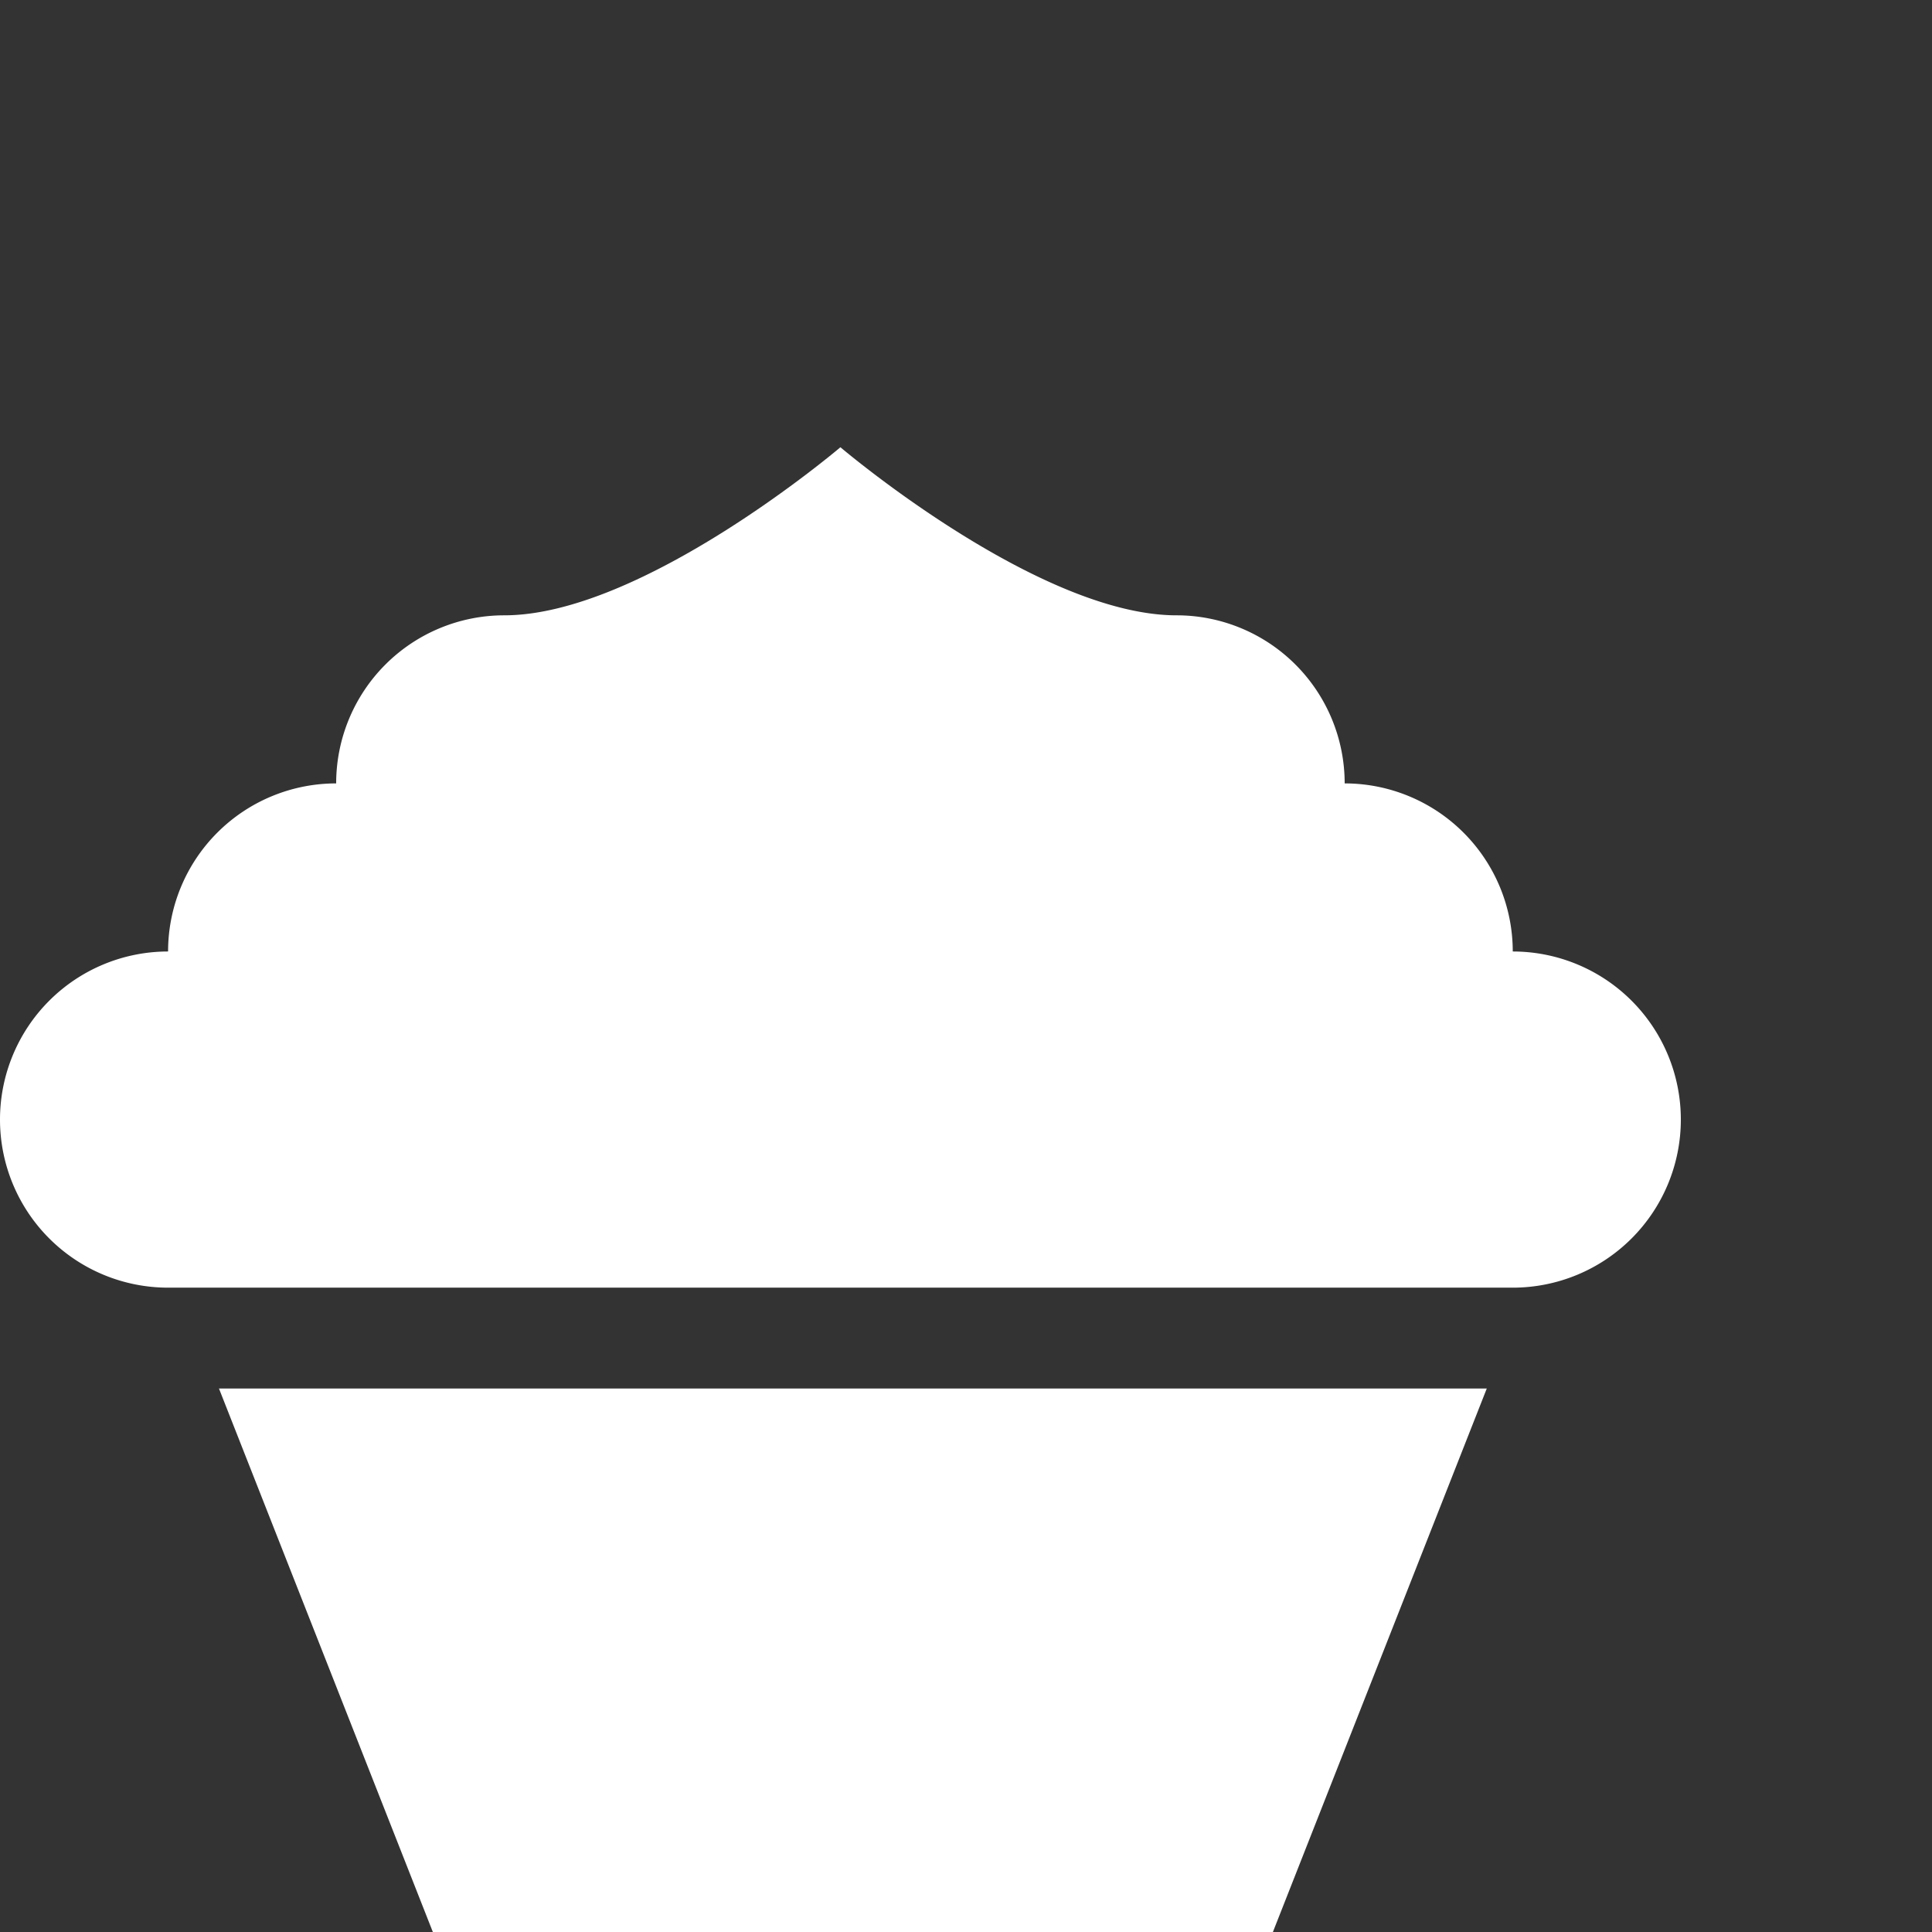 <svg xmlns="http://www.w3.org/2000/svg" fill="#fff" viewBox="0 0 100 100"><rect x="0" y="0" width="100" height="100" fill="#333333" stroke="none"/><path d="M78.3 49.249a8.7 8.7 0 00-8.7-8.7 8.7 8.7 0 00-8.7-8.7c-7.169 0-17.4-8.7-17.4-8.7s-10.23 8.7-17.4 8.7a8.7 8.7 0 00-8.7 8.7 8.7 8.7 0 00-8.7 8.7 8.7 8.7 0 000 17.4h69.6a8.7 8.7 0 000-17.4zM22.404 100h43.481l11.07-28.13H11.334z"/></svg>